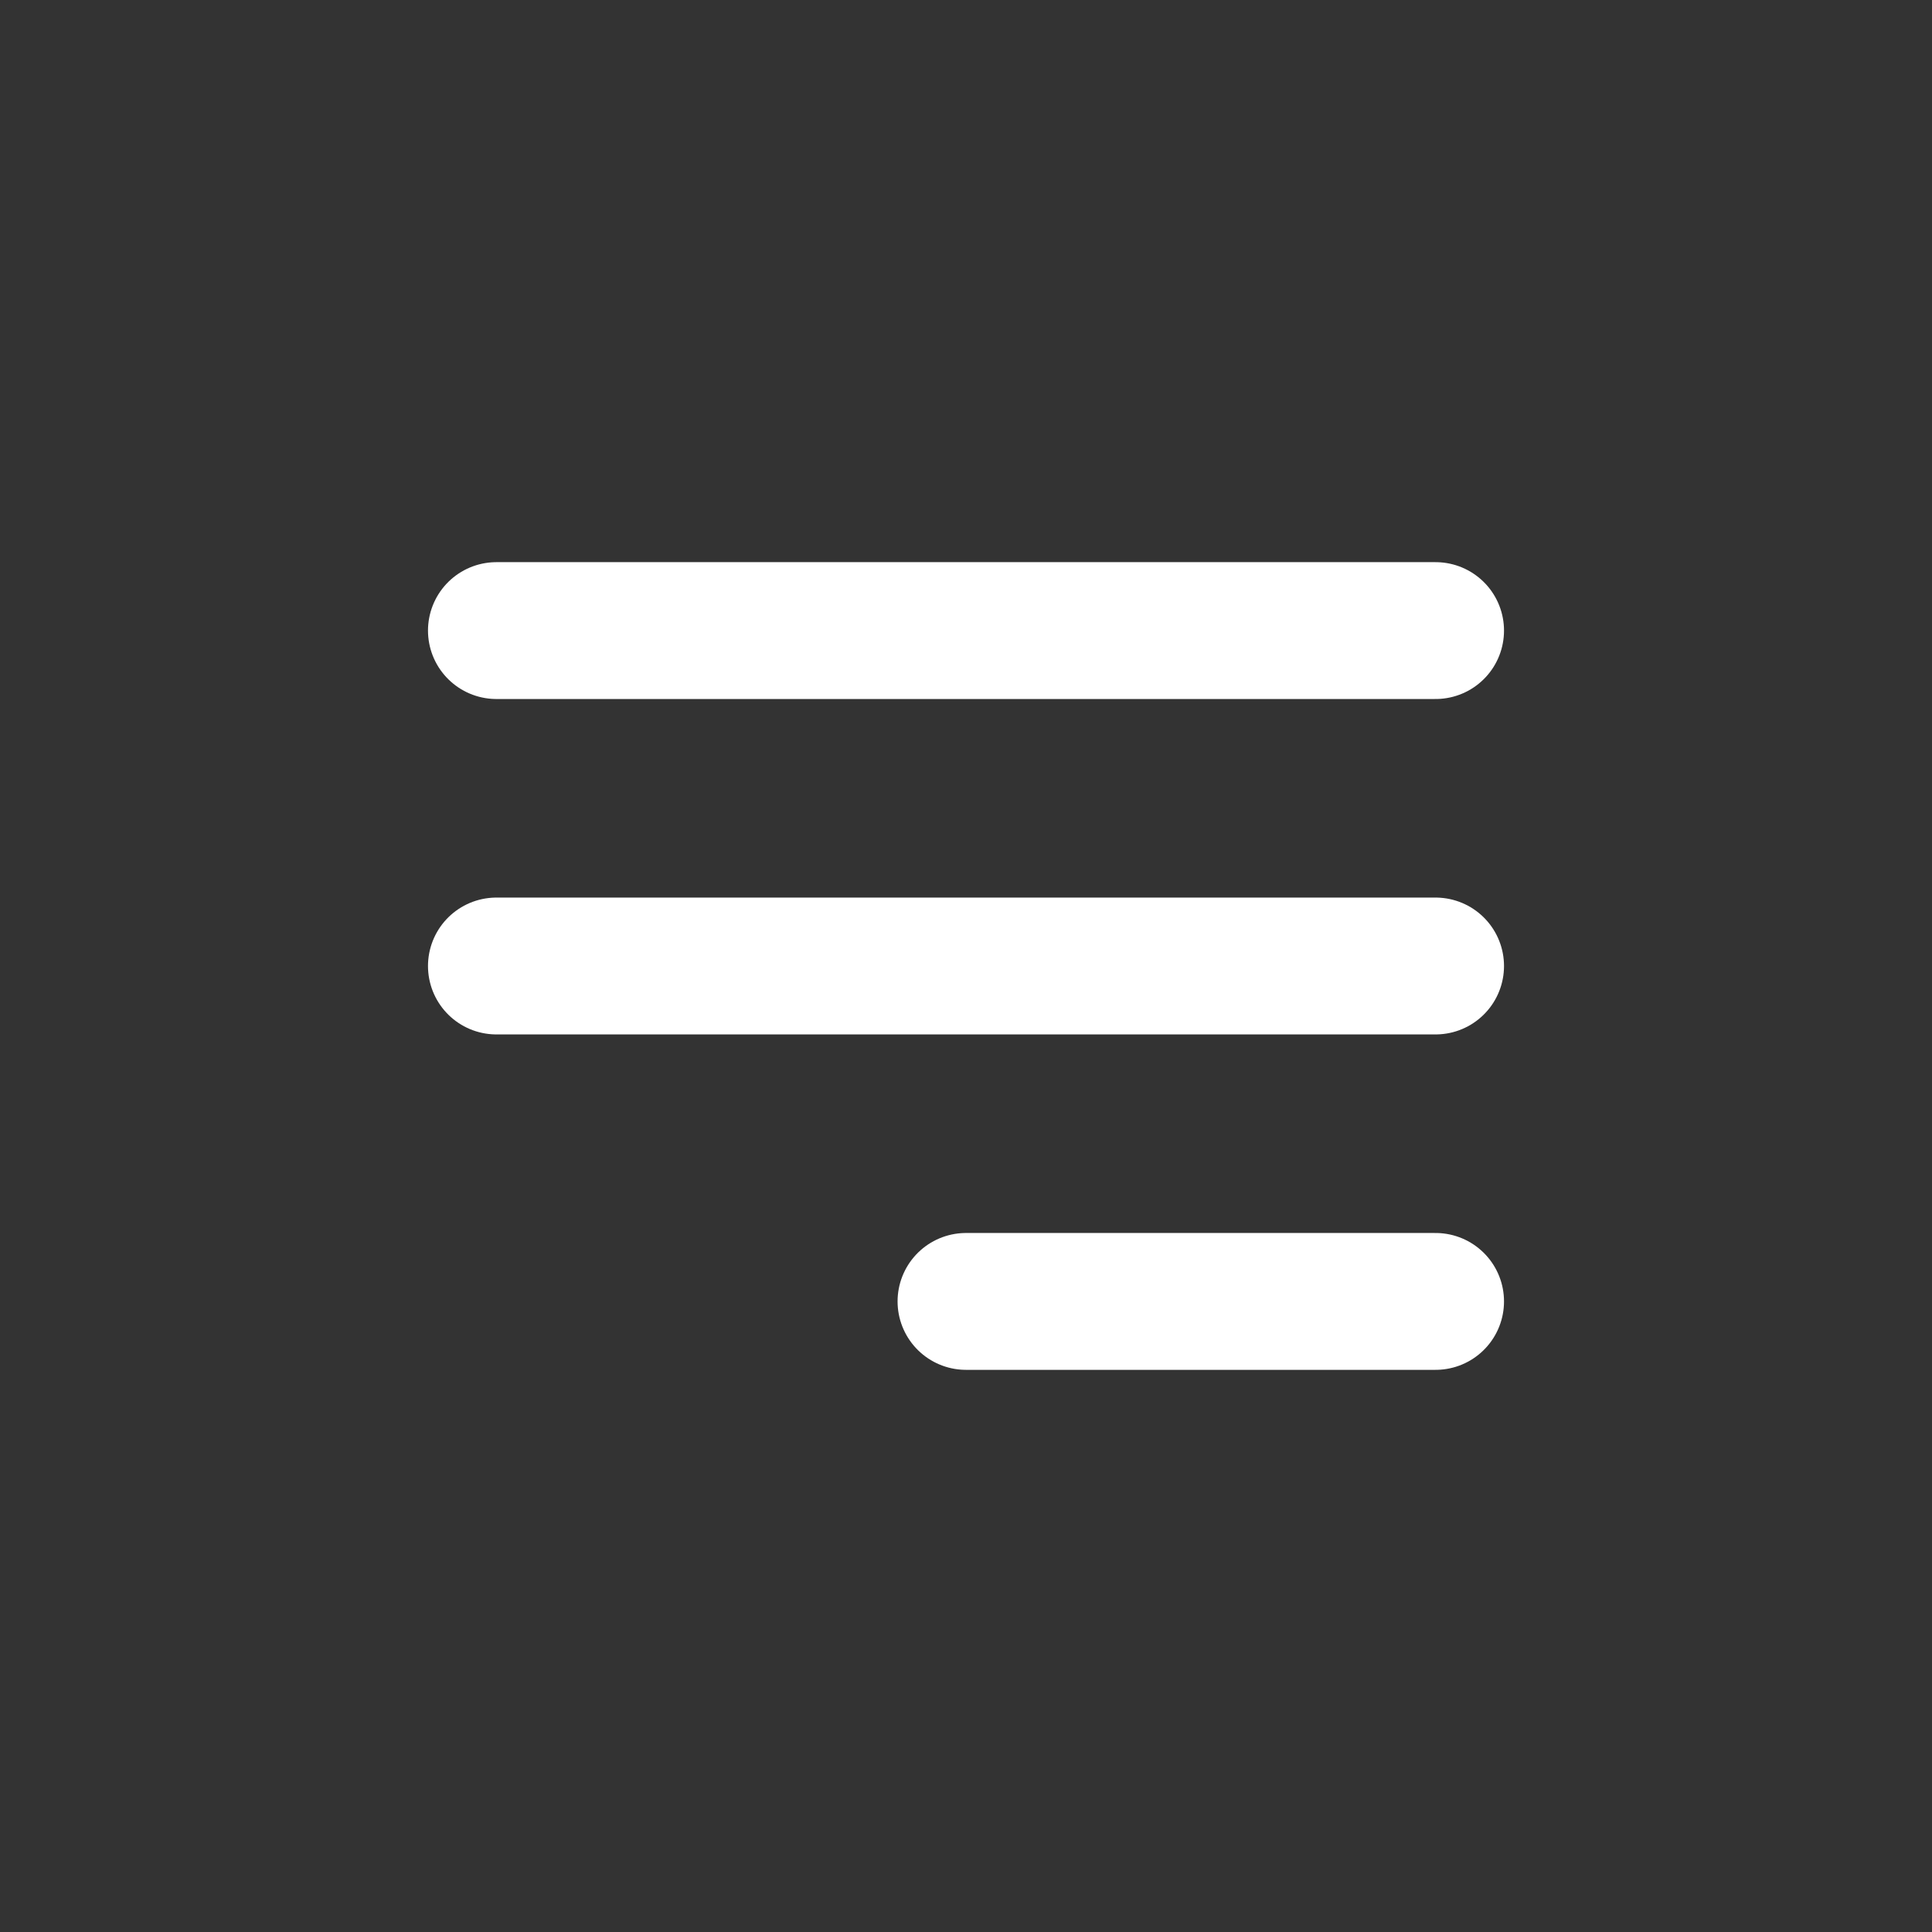 <!DOCTYPE svg PUBLIC "-//W3C//DTD SVG 1.1//EN" "http://www.w3.org/Graphics/SVG/1.1/DTD/svg11.dtd">
<!-- Uploaded to: SVG Repo, www.svgrepo.com, Transformed by: SVG Repo Mixer Tools -->
<svg width="800px" height="800px" viewBox="-2.4 -2.4 28.80 28.80" fill="none" xmlns="http://www.w3.org/2000/svg" transform="rotate(0)">
<rect x="-2.4" y="-2.4" width="28.80" height="28.80" fill="#333333" stroke="none"/>
<g id="SVGRepo_bgCarrier" stroke-width="0"/>
<g id="SVGRepo_tracerCarrier" stroke-linecap="round" stroke-linejoin="round" stroke="#CCCCCC" stroke-width="0.144"/>
<g id="SVGRepo_iconCarrier"> <g id="Menu / Menu_Alt_01"> <path id="Vector" d="M12 17H19M5 12H19M5 7H19" stroke="#ffffff" stroke-width="2.04" stroke-linecap="round" stroke-linejoin="round"/> </g> </g>
</svg>